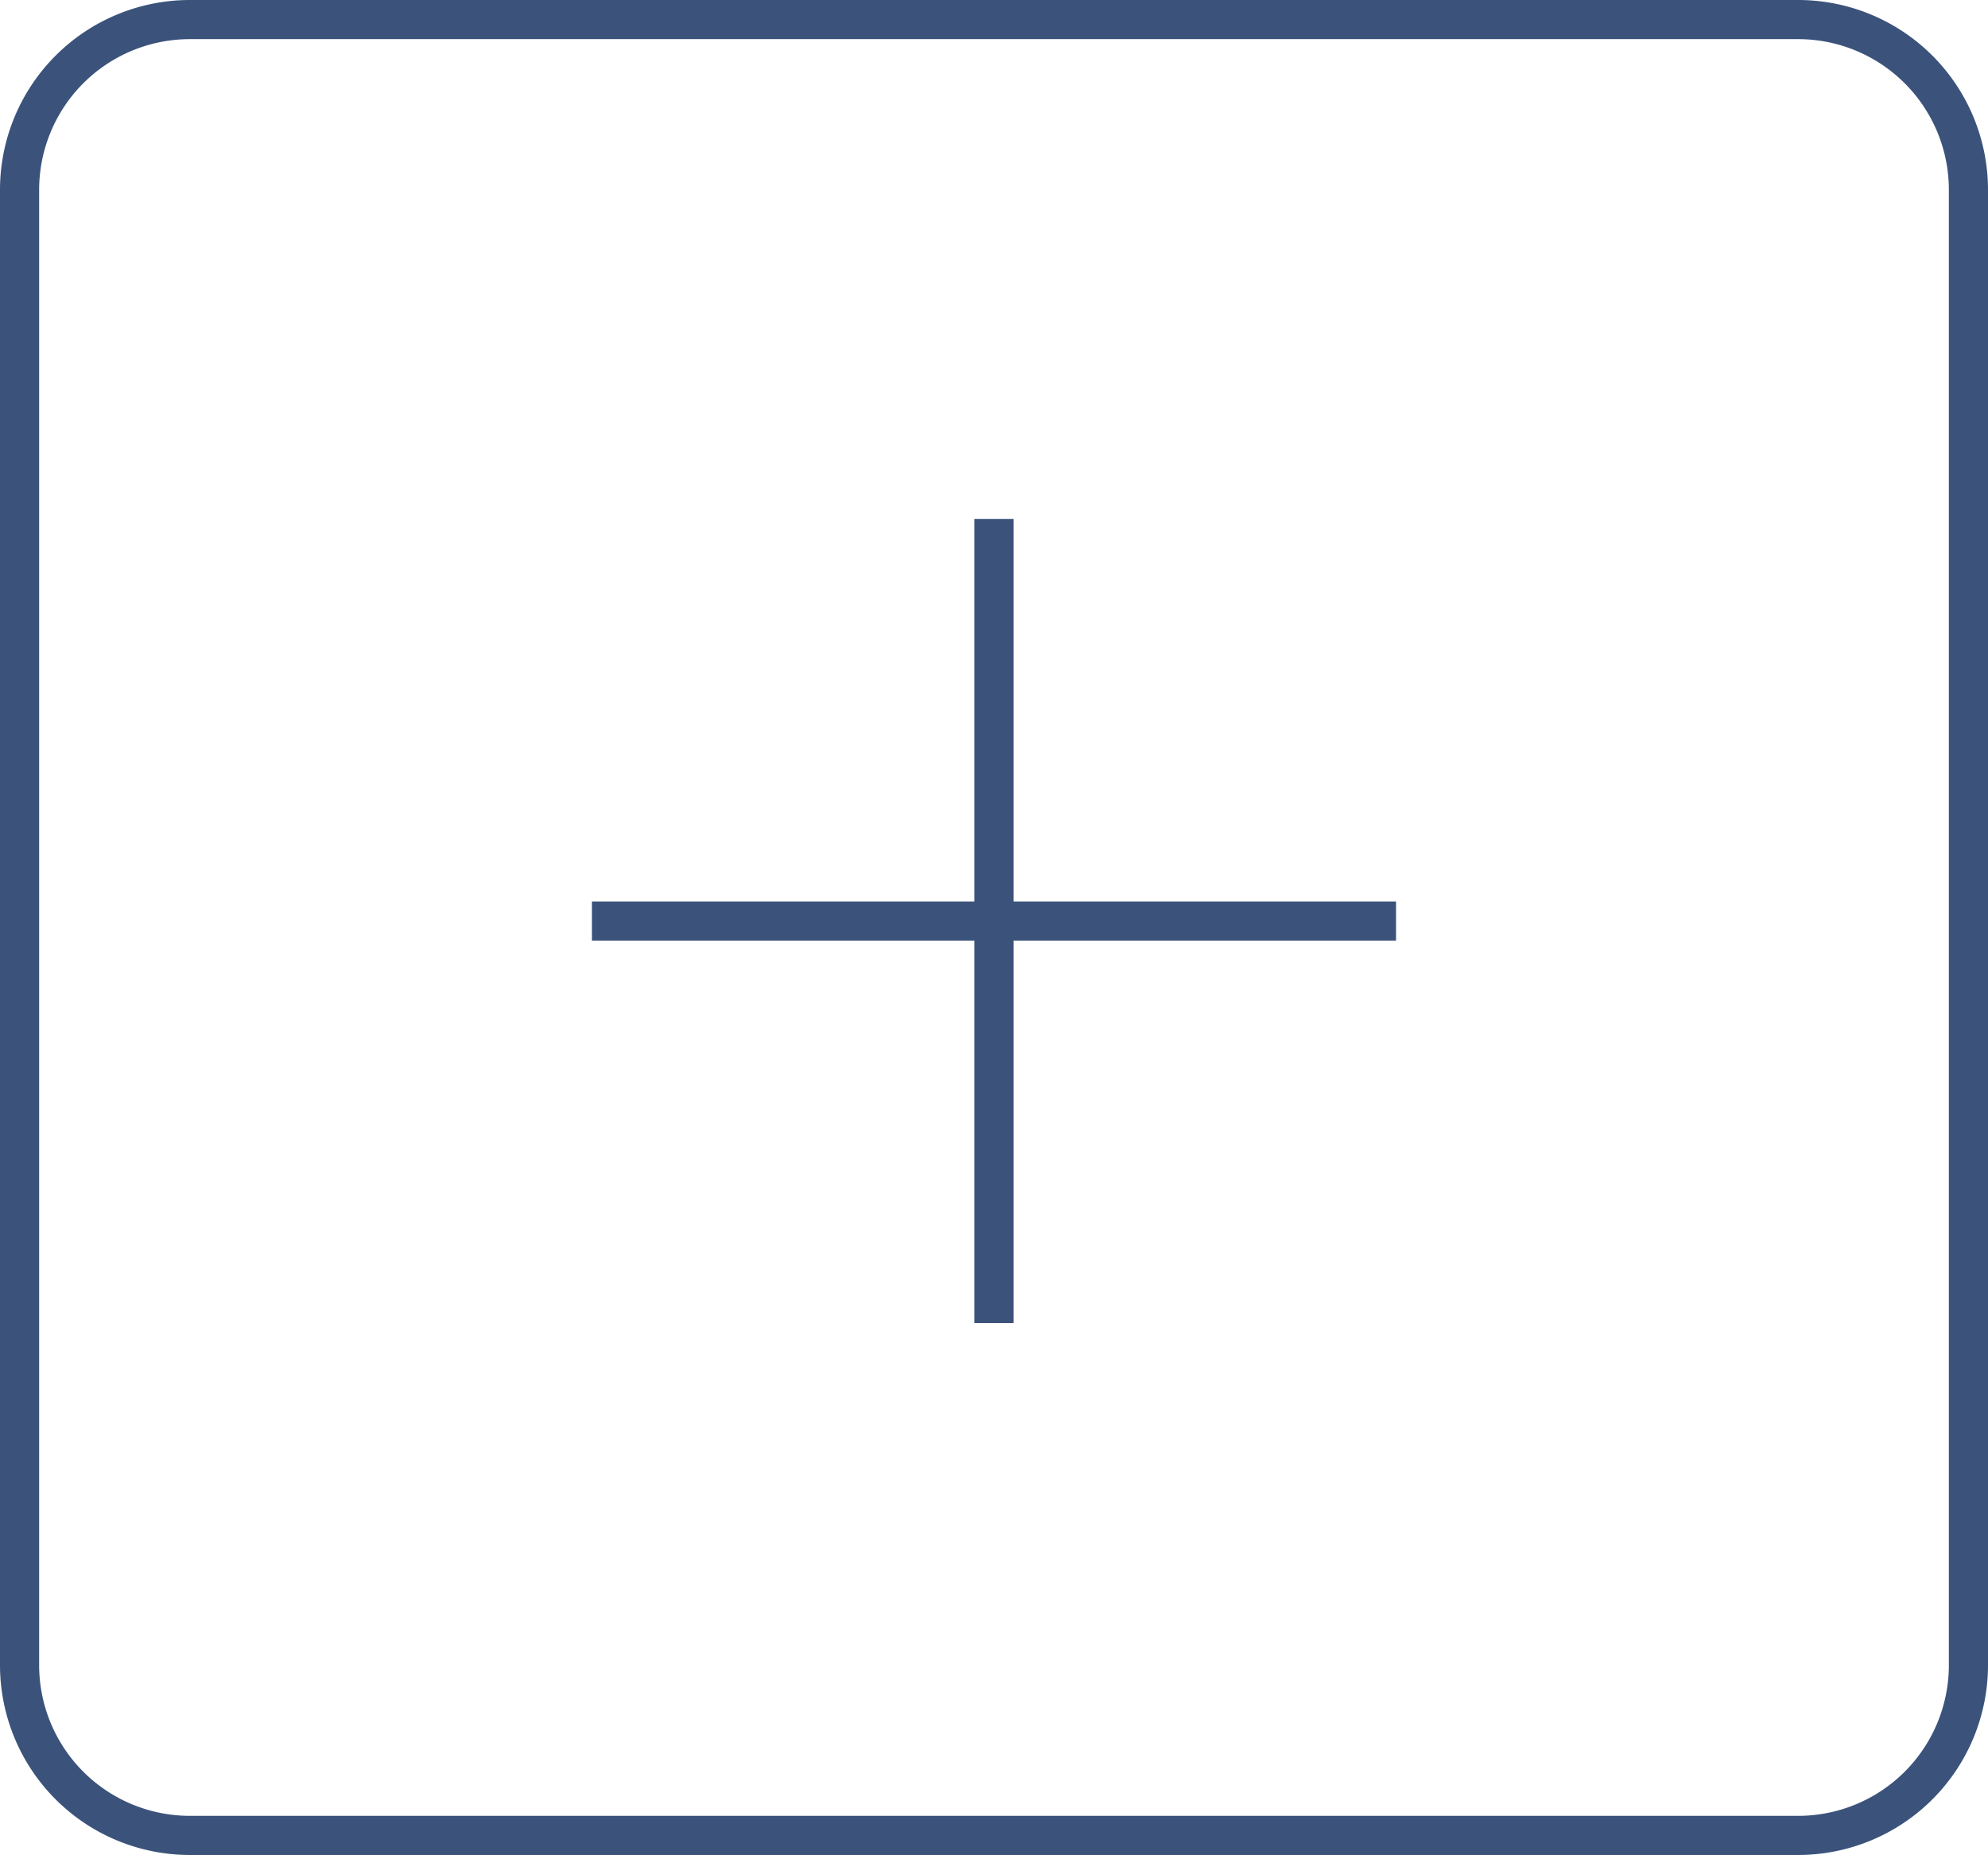 <svg xmlns="http://www.w3.org/2000/svg" width="50.787" height="47.394" viewBox="0 0 50.787 47.394">
  <g id="Group_109" data-name="Group 109" transform="translate(-767.696 -318.426)">
    <g id="Group_55" data-name="Group 55" transform="translate(-6.409)">
      <path id="Path_153" data-name="Path 153" d="M4.351,0H45.436a4.351,4.351,0,0,1,4.351,4.351V42.043a4.351,4.351,0,0,1-4.351,4.351H4.351A4.351,4.351,0,0,1,0,42.043V4.351A4.351,4.351,0,0,1,4.351,0Z" transform="translate(774.605 318.926)" fill="none" stroke="#3b537b" stroke-width="1"/>
      <line id="Line_48" data-name="Line 48" y2="20.544" transform="translate(799.498 331.686)" fill="none" stroke="#3b537b" stroke-miterlimit="10" stroke-width="1"/>
      <line id="Line_49" data-name="Line 49" x1="20.544" transform="translate(789.226 341.958)" fill="none" stroke="#3b537b" stroke-miterlimit="10" stroke-width="1"/>
    </g>
  </g>
</svg>
